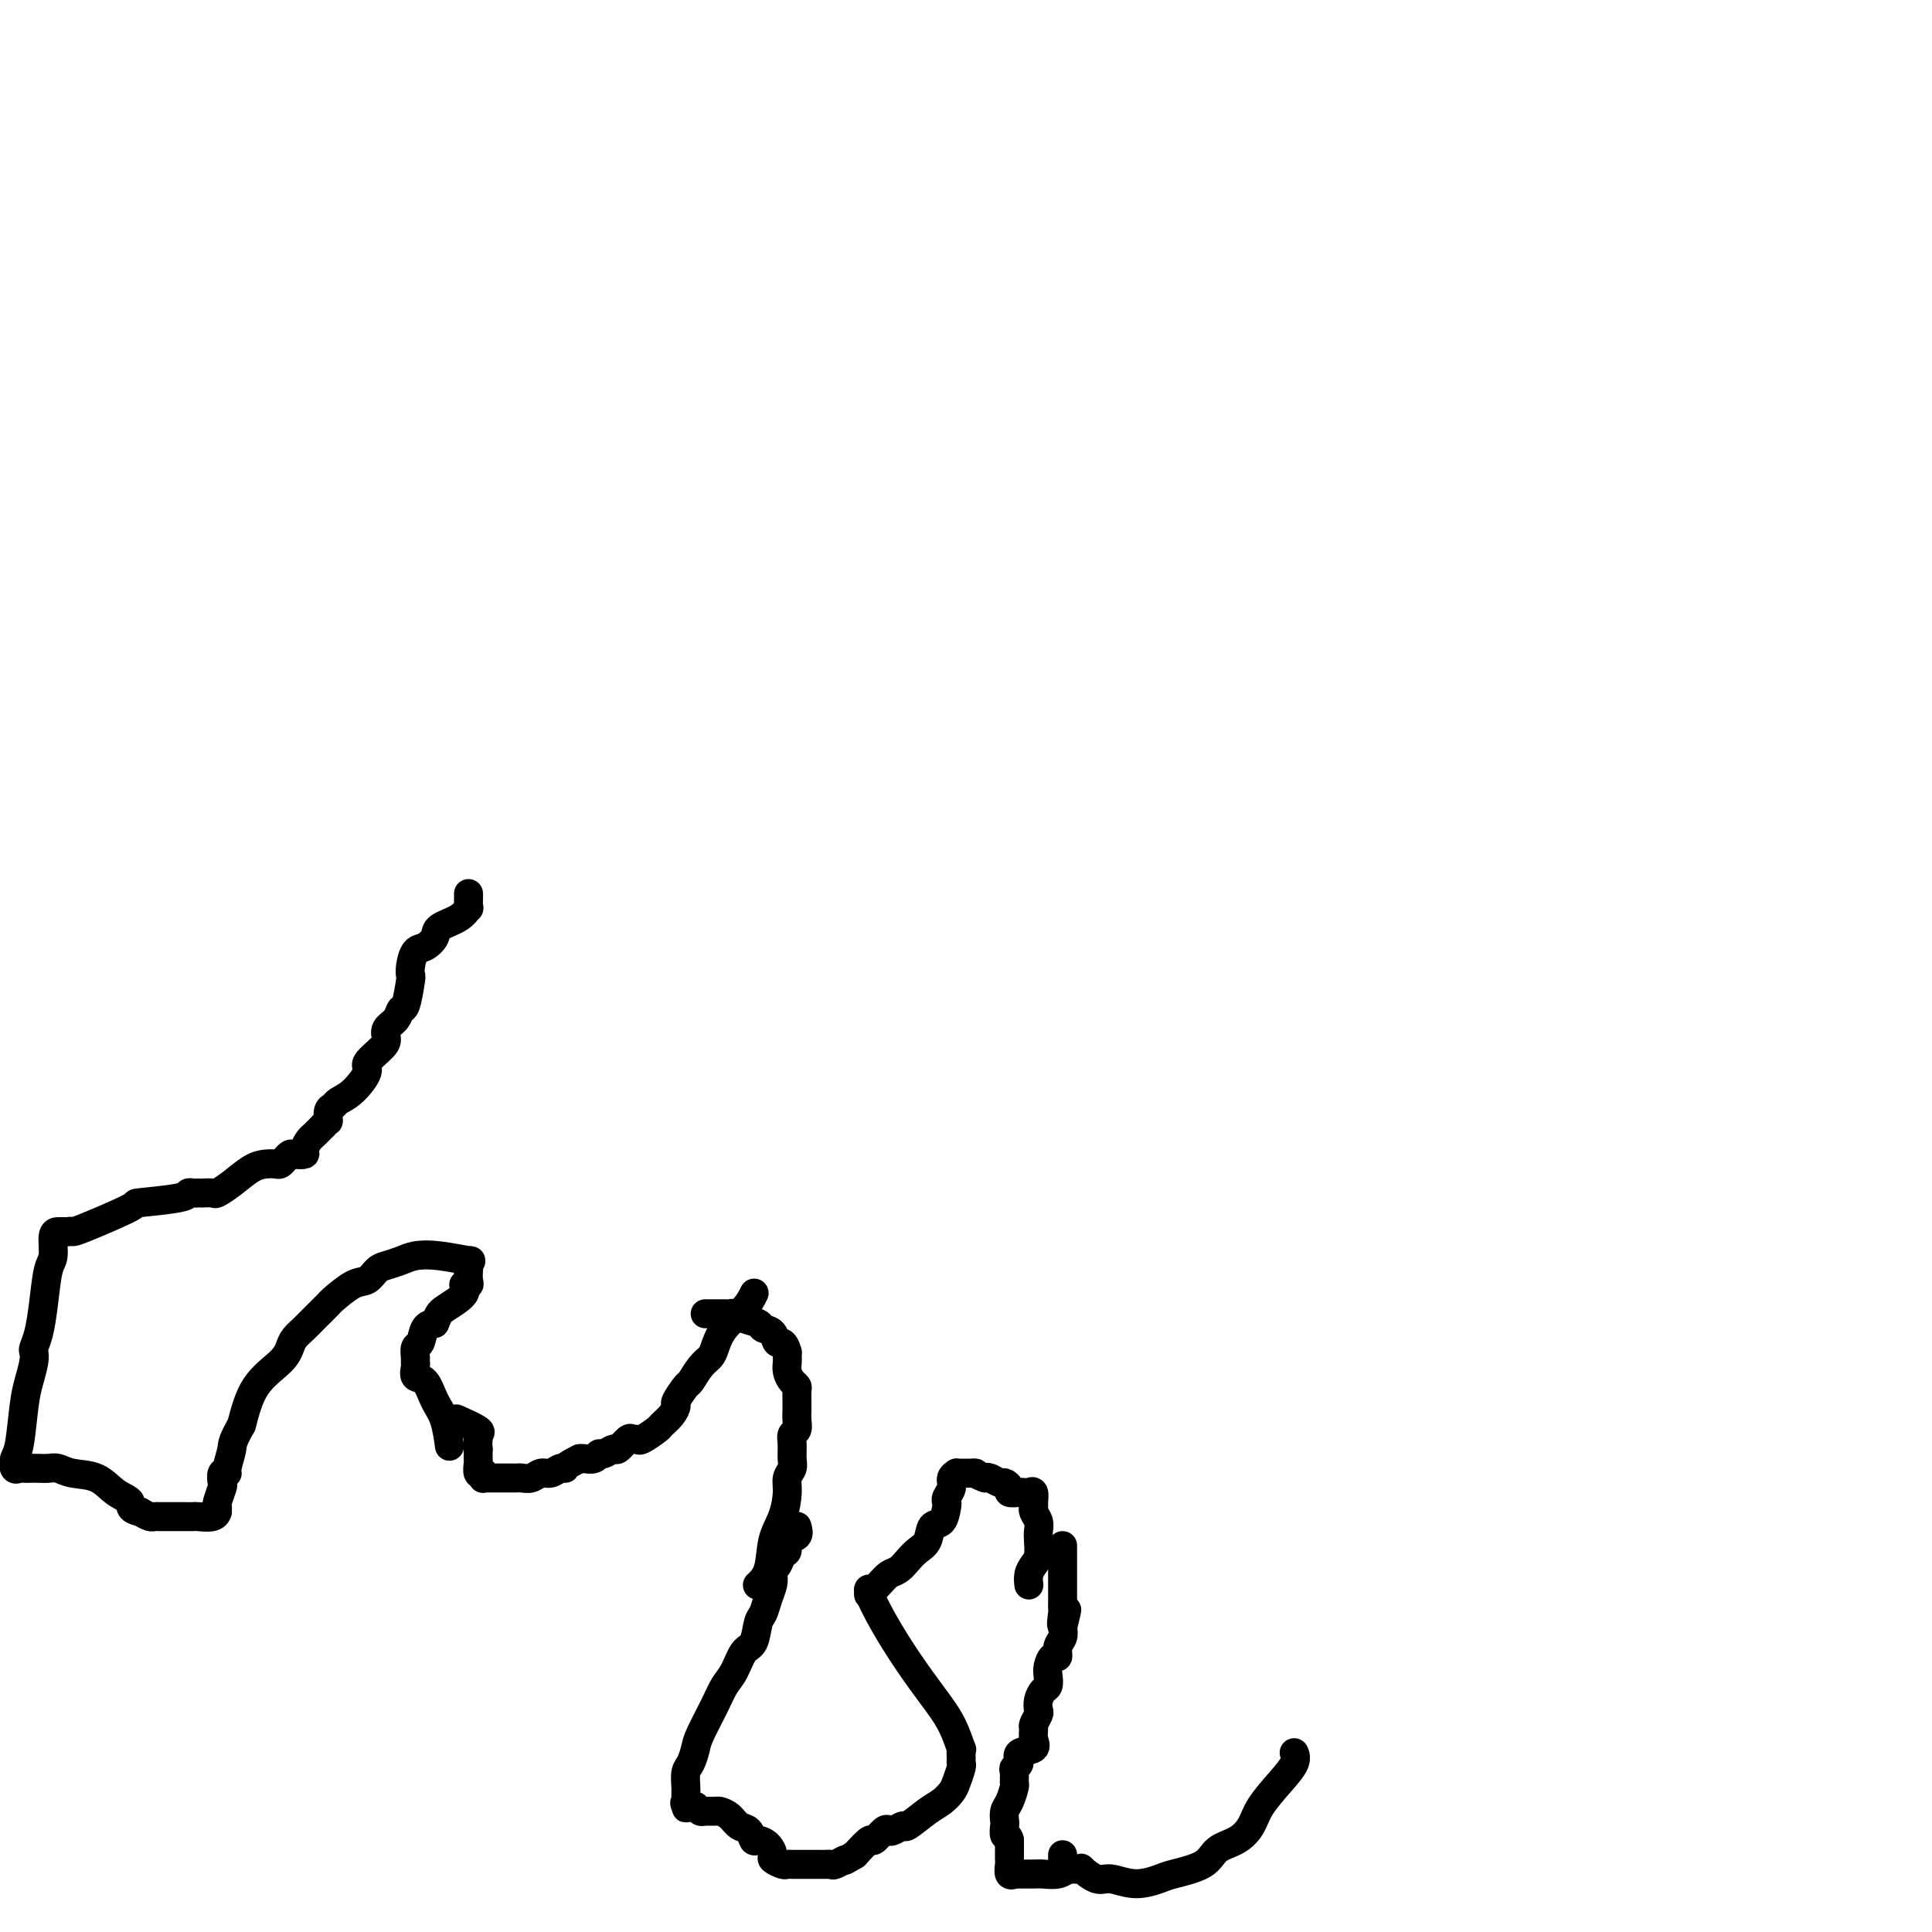 <svg viewBox='0 0 400 400' version='1.1' xmlns='http://www.w3.org/2000/svg' xmlns:xlink='http://www.w3.org/1999/xlink'><g fill='none' stroke='#000000' stroke-width='6' stroke-linecap='round' stroke-linejoin='round'><path d='M268,363c0.017,0.037 0.033,0.074 0,0c-0.033,-0.074 -0.116,-0.260 0,0c0.116,0.260 0.430,0.966 0,2c-0.430,1.034 -1.603,2.398 -3,4c-1.397,1.602 -3.017,3.444 -4,5c-0.983,1.556 -1.328,2.826 -2,4c-0.672,1.174 -1.672,2.250 -3,3c-1.328,0.750 -2.983,1.172 -4,2c-1.017,0.828 -1.396,2.060 -3,3c-1.604,0.940 -4.434,1.589 -6,2c-1.566,0.411 -1.867,0.586 -3,1c-1.133,0.414 -3.097,1.067 -5,1c-1.903,-0.067 -3.744,-0.855 -5,-1c-1.256,-0.145 -1.929,0.354 -3,0c-1.071,-0.354 -2.542,-1.559 -3,-2c-0.458,-0.441 0.098,-0.117 0,0c-0.098,0.117 -0.849,0.028 -1,0c-0.151,-0.028 0.299,0.003 0,0c-0.299,-0.003 -1.348,-0.042 -2,0c-0.652,0.042 -0.907,0.166 -1,0c-0.093,-0.166 -0.025,-0.622 0,-1c0.025,-0.378 0.007,-0.680 0,-1c-0.007,-0.320 -0.004,-0.660 0,-1'/><path d='M221,387c0.148,-0.113 0.296,-0.226 0,0c-0.296,0.226 -1.034,0.793 -2,1c-0.966,0.207 -2.158,0.056 -3,0c-0.842,-0.056 -1.335,-0.015 -2,0c-0.665,0.015 -1.502,0.006 -2,0c-0.498,-0.006 -0.655,-0.009 -1,0c-0.345,0.009 -0.877,0.029 -1,0c-0.123,-0.029 0.163,-0.105 0,0c-0.163,0.105 -0.776,0.393 -1,0c-0.224,-0.393 -0.060,-1.467 0,-2c0.060,-0.533 0.016,-0.524 0,-1c-0.016,-0.476 -0.004,-1.436 0,-2c0.004,-0.564 0.001,-0.733 0,-1c-0.001,-0.267 -0.001,-0.634 0,-1'/><path d='M209,381c-0.226,-1.197 -0.790,-0.690 -1,-1c-0.210,-0.310 -0.067,-1.439 0,-2c0.067,-0.561 0.056,-0.555 0,-1c-0.056,-0.445 -0.158,-1.341 0,-2c0.158,-0.659 0.577,-1.080 1,-2c0.423,-0.920 0.850,-2.340 1,-3c0.150,-0.660 0.023,-0.562 0,-1c-0.023,-0.438 0.058,-1.412 0,-2c-0.058,-0.588 -0.254,-0.790 0,-1c0.254,-0.210 0.958,-0.427 1,-1c0.042,-0.573 -0.578,-1.500 0,-2c0.578,-0.500 2.355,-0.572 3,-1c0.645,-0.428 0.159,-1.213 0,-2c-0.159,-0.787 0.009,-1.575 0,-2c-0.009,-0.425 -0.196,-0.485 0,-1c0.196,-0.515 0.774,-1.485 1,-2c0.226,-0.515 0.099,-0.575 0,-1c-0.099,-0.425 -0.171,-1.216 0,-2c0.171,-0.784 0.584,-1.563 1,-2c0.416,-0.437 0.833,-0.532 1,-1c0.167,-0.468 0.082,-1.308 0,-2c-0.082,-0.692 -0.162,-1.235 0,-2c0.162,-0.765 0.565,-1.752 1,-2c0.435,-0.248 0.900,0.243 1,0c0.100,-0.243 -0.165,-1.219 0,-2c0.165,-0.781 0.762,-1.366 1,-2c0.238,-0.634 0.119,-1.317 0,-2'/><path d='M220,337c1.702,-6.927 0.456,-2.245 0,-1c-0.456,1.245 -0.122,-0.947 0,-2c0.122,-1.053 0.033,-0.969 0,-1c-0.033,-0.031 -0.009,-0.179 0,-1c0.009,-0.821 0.002,-2.315 0,-3c-0.002,-0.685 -0.001,-0.561 0,-1c0.001,-0.439 0.000,-1.440 0,-2c-0.000,-0.560 -0.000,-0.678 0,-1c0.000,-0.322 0.000,-0.846 0,-1c-0.000,-0.154 -0.000,0.064 0,0c0.000,-0.064 0.000,-0.409 0,-1c-0.000,-0.591 -0.000,-1.428 0,-2c0.000,-0.572 0.000,-0.878 0,-1c-0.000,-0.122 -0.000,-0.061 0,0'/><path d='M213,328c-0.006,-0.047 -0.012,-0.095 0,0c0.012,0.095 0.042,0.331 0,0c-0.042,-0.331 -0.155,-1.229 0,-2c0.155,-0.771 0.578,-1.414 1,-2c0.422,-0.586 0.841,-1.116 1,-2c0.159,-0.884 0.057,-2.121 0,-3c-0.057,-0.879 -0.068,-1.400 0,-2c0.068,-0.600 0.215,-1.279 0,-2c-0.215,-0.721 -0.793,-1.486 -1,-2c-0.207,-0.514 -0.045,-0.779 0,-1c0.045,-0.221 -0.028,-0.399 0,-1c0.028,-0.601 0.157,-1.624 0,-2c-0.157,-0.376 -0.602,-0.103 -1,0c-0.398,0.103 -0.751,0.038 -1,0c-0.249,-0.038 -0.394,-0.048 -1,0c-0.606,0.048 -1.672,0.153 -2,0c-0.328,-0.153 0.080,-0.563 0,-1c-0.080,-0.437 -0.650,-0.901 -1,-1c-0.350,-0.099 -0.479,0.166 -1,0c-0.521,-0.166 -1.435,-0.762 -2,-1c-0.565,-0.238 -0.783,-0.119 -1,0'/><path d='M204,306c-1.952,-0.691 -1.834,-0.917 -2,-1c-0.166,-0.083 -0.618,-0.023 -1,0c-0.382,0.023 -0.695,0.008 -1,0c-0.305,-0.008 -0.603,-0.011 -1,0c-0.397,0.011 -0.895,0.034 -1,0c-0.105,-0.034 0.182,-0.125 0,0c-0.182,0.125 -0.833,0.465 -1,1c-0.167,0.535 0.149,1.265 0,2c-0.149,0.735 -0.765,1.476 -1,2c-0.235,0.524 -0.090,0.829 0,1c0.090,0.171 0.123,0.206 0,1c-0.123,0.794 -0.403,2.348 -1,3c-0.597,0.652 -1.511,0.402 -2,1c-0.489,0.598 -0.554,2.043 -1,3c-0.446,0.957 -1.274,1.425 -2,2c-0.726,0.575 -1.351,1.258 -2,2c-0.649,0.742 -1.323,1.544 -2,2c-0.677,0.456 -1.357,0.565 -2,1c-0.643,0.435 -1.250,1.194 -2,2c-0.750,0.806 -1.643,1.659 -2,2c-0.357,0.341 -0.179,0.171 0,0'/><path d='M180,329c-0.016,-0.004 -0.032,-0.009 0,0c0.032,0.009 0.111,0.031 0,0c-0.111,-0.031 -0.413,-0.114 0,1c0.413,1.114 1.540,3.424 3,6c1.460,2.576 3.253,5.417 5,8c1.747,2.583 3.449,4.909 5,7c1.551,2.091 2.951,3.947 4,6c1.049,2.053 1.746,4.303 2,5c0.254,0.697 0.065,-0.157 0,0c-0.065,0.157 -0.006,1.326 0,2c0.006,0.674 -0.043,0.852 0,1c0.043,0.148 0.176,0.265 0,1c-0.176,0.735 -0.660,2.089 -1,3c-0.340,0.911 -0.534,1.378 -1,2c-0.466,0.622 -1.203,1.400 -2,2c-0.797,0.600 -1.653,1.023 -3,2c-1.347,0.977 -3.186,2.508 -4,3c-0.814,0.492 -0.603,-0.056 -1,0c-0.397,0.056 -1.400,0.717 -2,1c-0.600,0.283 -0.796,0.189 -1,0c-0.204,-0.189 -0.415,-0.473 -1,0c-0.585,0.473 -1.542,1.704 -2,2c-0.458,0.296 -0.417,-0.344 -1,0c-0.583,0.344 -1.792,1.672 -3,3'/><path d='M177,384c-3.127,1.868 -1.945,1.036 -2,1c-0.055,-0.036 -1.346,0.722 -2,1c-0.654,0.278 -0.672,0.074 -1,0c-0.328,-0.074 -0.965,-0.020 -1,0c-0.035,0.020 0.533,0.005 0,0c-0.533,-0.005 -2.166,-0.001 -3,0c-0.834,0.001 -0.868,0.000 -1,0c-0.132,-0.000 -0.363,0.001 -1,0c-0.637,-0.001 -1.681,-0.003 -2,0c-0.319,0.003 0.087,0.013 0,0c-0.087,-0.013 -0.666,-0.048 -1,0c-0.334,0.048 -0.422,0.180 -1,0c-0.578,-0.180 -1.647,-0.673 -2,-1c-0.353,-0.327 0.008,-0.487 0,-1c-0.008,-0.513 -0.386,-1.379 -1,-2c-0.614,-0.621 -1.462,-0.996 -2,-1c-0.538,-0.004 -0.764,0.363 -1,0c-0.236,-0.363 -0.482,-1.456 -1,-2c-0.518,-0.544 -1.308,-0.538 -2,-1c-0.692,-0.462 -1.285,-1.391 -2,-2c-0.715,-0.609 -1.554,-0.898 -2,-1c-0.446,-0.102 -0.501,-0.017 -1,0c-0.499,0.017 -1.442,-0.034 -2,0c-0.558,0.034 -0.731,0.153 -1,0c-0.269,-0.153 -0.635,-0.576 -1,-1'/><path d='M144,374c-2.928,-1.730 -2.248,-0.556 -2,0c0.248,0.556 0.066,0.493 0,0c-0.066,-0.493 -0.015,-1.415 0,-2c0.015,-0.585 -0.007,-0.832 0,-1c0.007,-0.168 0.041,-0.258 0,-1c-0.041,-0.742 -0.159,-2.137 0,-3c0.159,-0.863 0.595,-1.193 1,-2c0.405,-0.807 0.780,-2.090 1,-3c0.220,-0.910 0.285,-1.445 1,-3c0.715,-1.555 2.079,-4.130 3,-6c0.921,-1.870 1.398,-3.037 2,-4c0.602,-0.963 1.327,-1.724 2,-3c0.673,-1.276 1.293,-3.069 2,-4c0.707,-0.931 1.499,-1.001 2,-2c0.501,-0.999 0.709,-2.926 1,-4c0.291,-1.074 0.666,-1.296 1,-2c0.334,-0.704 0.629,-1.889 1,-3c0.371,-1.111 0.820,-2.147 1,-3c0.180,-0.853 0.091,-1.523 0,-2c-0.091,-0.477 -0.184,-0.762 0,-1c0.184,-0.238 0.645,-0.430 1,-1c0.355,-0.570 0.603,-1.517 1,-2c0.397,-0.483 0.941,-0.501 1,-1c0.059,-0.499 -0.369,-1.481 0,-2c0.369,-0.519 1.534,-0.577 2,-1c0.466,-0.423 0.233,-1.212 0,-2'/><path d='M157,328c0.056,-0.051 0.113,-0.101 0,0c-0.113,0.101 -0.394,0.354 0,0c0.394,-0.354 1.464,-1.316 2,-3c0.536,-1.684 0.540,-4.089 1,-6c0.460,-1.911 1.377,-3.326 2,-5c0.623,-1.674 0.952,-3.607 1,-5c0.048,-1.393 -0.184,-2.247 0,-3c0.184,-0.753 0.785,-1.405 1,-2c0.215,-0.595 0.043,-1.132 0,-2c-0.043,-0.868 0.041,-2.068 0,-3c-0.041,-0.932 -0.207,-1.597 0,-2c0.207,-0.403 0.788,-0.543 1,-1c0.212,-0.457 0.057,-1.231 0,-2c-0.057,-0.769 -0.015,-1.533 0,-2c0.015,-0.467 0.005,-0.636 0,-1c-0.005,-0.364 -0.004,-0.923 0,-1c0.004,-0.077 0.011,0.327 0,0c-0.011,-0.327 -0.042,-1.387 0,-2c0.042,-0.613 0.155,-0.780 0,-1c-0.155,-0.220 -0.577,-0.493 -1,-1c-0.423,-0.507 -0.845,-1.249 -1,-2c-0.155,-0.751 -0.042,-1.510 0,-2c0.042,-0.490 0.012,-0.711 0,-1c-0.012,-0.289 -0.006,-0.644 0,-1'/><path d='M163,280c-0.733,-2.820 -1.565,-1.869 -2,-2c-0.435,-0.131 -0.473,-1.345 -1,-2c-0.527,-0.655 -1.541,-0.750 -2,-1c-0.459,-0.250 -0.361,-0.656 -1,-1c-0.639,-0.344 -2.015,-0.628 -3,-1c-0.985,-0.372 -1.579,-0.832 -2,-1c-0.421,-0.168 -0.670,-0.045 -1,0c-0.330,0.045 -0.743,0.012 -1,0c-0.257,-0.012 -0.359,-0.003 -1,0c-0.641,0.003 -1.820,0.002 -3,0'/><path d='M156,268c0.120,-0.247 0.240,-0.494 0,0c-0.240,0.494 -0.841,1.731 -2,3c-1.159,1.269 -2.878,2.572 -4,4c-1.122,1.428 -1.647,2.982 -2,4c-0.353,1.018 -0.533,1.499 -1,2c-0.467,0.501 -1.221,1.023 -2,2c-0.779,0.977 -1.584,2.411 -2,3c-0.416,0.589 -0.445,0.333 -1,1c-0.555,0.667 -1.638,2.257 -2,3c-0.362,0.743 -0.002,0.637 0,1c0.002,0.363 -0.352,1.193 -1,2c-0.648,0.807 -1.588,1.590 -2,2c-0.412,0.410 -0.294,0.448 -1,1c-0.706,0.552 -2.235,1.620 -3,2c-0.765,0.380 -0.767,0.073 -1,0c-0.233,-0.073 -0.696,0.090 -1,0c-0.304,-0.090 -0.449,-0.431 -1,0c-0.551,0.431 -1.509,1.636 -2,2c-0.491,0.364 -0.516,-0.113 -1,0c-0.484,0.113 -1.426,0.815 -2,1c-0.574,0.185 -0.781,-0.147 -1,0c-0.219,0.147 -0.450,0.771 -1,1c-0.550,0.229 -1.417,0.062 -2,0c-0.583,-0.062 -0.881,-0.018 -1,0c-0.119,0.018 -0.060,0.009 0,0'/><path d='M120,302c-3.274,1.553 -2.960,1.937 -3,2c-0.040,0.063 -0.434,-0.193 -1,0c-0.566,0.193 -1.303,0.836 -2,1c-0.697,0.164 -1.353,-0.152 -2,0c-0.647,0.152 -1.285,0.773 -2,1c-0.715,0.227 -1.506,0.061 -2,0c-0.494,-0.061 -0.692,-0.016 -1,0c-0.308,0.016 -0.727,0.004 -1,0c-0.273,-0.004 -0.402,-0.001 -1,0c-0.598,0.001 -1.667,0.000 -2,0c-0.333,-0.000 0.068,-0.000 0,0c-0.068,0.000 -0.607,-0.000 -1,0c-0.393,0.000 -0.641,0.001 -1,0c-0.359,-0.001 -0.828,-0.004 -1,0c-0.172,0.004 -0.045,0.015 0,0c0.045,-0.015 0.008,-0.055 0,0c-0.008,0.055 0.012,0.204 0,0c-0.012,-0.204 -0.056,-0.762 0,-1c0.056,-0.238 0.211,-0.158 0,0c-0.211,0.158 -0.789,0.393 -1,0c-0.211,-0.393 -0.057,-1.415 0,-2c0.057,-0.585 0.015,-0.735 0,-1c-0.015,-0.265 -0.004,-0.647 0,-1c0.004,-0.353 0.002,-0.676 0,-1'/><path d='M99,300c-0.138,-1.328 0.018,-1.649 0,-2c-0.018,-0.351 -0.211,-0.733 0,-1c0.211,-0.267 0.826,-0.418 0,-1c-0.826,-0.582 -3.093,-1.595 -4,-2c-0.907,-0.405 -0.453,-0.203 0,0'/><path d='M93,299c-0.017,-0.128 -0.035,-0.255 0,0c0.035,0.255 0.121,0.893 0,0c-0.121,-0.893 -0.449,-3.318 -1,-5c-0.551,-1.682 -1.325,-2.623 -2,-4c-0.675,-1.377 -1.253,-3.191 -2,-4c-0.747,-0.809 -1.664,-0.613 -2,-1c-0.336,-0.387 -0.090,-1.358 0,-2c0.090,-0.642 0.024,-0.957 0,-1c-0.024,-0.043 -0.007,0.184 0,0c0.007,-0.184 0.002,-0.779 0,-1c-0.002,-0.221 -0.001,-0.066 0,0c0.001,0.066 0.004,0.045 0,0c-0.004,-0.045 -0.013,-0.113 0,0c0.013,0.113 0.048,0.409 0,0c-0.048,-0.409 -0.178,-1.522 0,-2c0.178,-0.478 0.663,-0.321 1,-1c0.337,-0.679 0.525,-2.194 1,-3c0.475,-0.806 1.238,-0.903 2,-1'/><path d='M90,274c0.825,-1.923 0.886,-2.230 2,-3c1.114,-0.770 3.279,-2.003 4,-3c0.721,-0.997 -0.003,-1.758 0,-2c0.003,-0.242 0.731,0.036 1,0c0.269,-0.036 0.077,-0.387 0,-1c-0.077,-0.613 -0.039,-1.488 0,-2c0.039,-0.512 0.078,-0.660 0,-1c-0.078,-0.340 -0.275,-0.873 0,-1c0.275,-0.127 1.020,0.151 0,0c-1.020,-0.151 -3.806,-0.732 -6,-1c-2.194,-0.268 -3.795,-0.222 -5,0c-1.205,0.222 -2.015,0.621 -3,1c-0.985,0.379 -2.145,0.740 -3,1c-0.855,0.260 -1.403,0.421 -2,1c-0.597,0.579 -1.241,1.576 -2,2c-0.759,0.424 -1.631,0.273 -3,1c-1.369,0.727 -3.235,2.330 -4,3c-0.765,0.670 -0.428,0.405 -1,1c-0.572,0.595 -2.051,2.048 -3,3c-0.949,0.952 -1.367,1.402 -2,2c-0.633,0.598 -1.482,1.342 -2,2c-0.518,0.658 -0.706,1.228 -1,2c-0.294,0.772 -0.695,1.746 -2,3c-1.305,1.254 -3.516,2.787 -5,5c-1.484,2.213 -2.242,5.107 -3,8'/><path d='M50,295c-2.090,3.693 -1.814,3.925 -2,5c-0.186,1.075 -0.833,2.993 -1,4c-0.167,1.007 0.148,1.104 0,1c-0.148,-0.104 -0.758,-0.407 -1,0c-0.242,0.407 -0.118,1.525 0,2c0.118,0.475 0.228,0.308 0,1c-0.228,0.692 -0.794,2.242 -1,3c-0.206,0.758 -0.052,0.725 0,1c0.052,0.275 0.002,0.858 0,1c-0.002,0.142 0.046,-0.158 0,0c-0.046,0.158 -0.184,0.774 -1,1c-0.816,0.226 -2.309,0.060 -3,0c-0.691,-0.060 -0.581,-0.016 -1,0c-0.419,0.016 -1.368,0.004 -2,0c-0.632,-0.004 -0.947,-0.001 -1,0c-0.053,0.001 0.154,0.000 0,0c-0.154,-0.000 -0.670,0.001 -1,0c-0.330,-0.001 -0.472,-0.003 -1,0c-0.528,0.003 -1.440,0.011 -2,0c-0.560,-0.011 -0.766,-0.041 -1,0c-0.234,0.041 -0.495,0.155 -1,0c-0.505,-0.155 -1.252,-0.577 -2,-1'/><path d='M29,313c-2.638,-0.532 -1.732,-1.362 -2,-2c-0.268,-0.638 -1.710,-1.085 -3,-2c-1.290,-0.915 -2.428,-2.298 -4,-3c-1.572,-0.702 -3.577,-0.724 -5,-1c-1.423,-0.276 -2.265,-0.806 -3,-1c-0.735,-0.194 -1.363,-0.052 -2,0c-0.637,0.052 -1.285,0.016 -2,0c-0.715,-0.016 -1.499,-0.011 -2,0c-0.501,0.011 -0.720,0.027 -1,0c-0.280,-0.027 -0.622,-0.096 -1,0c-0.378,0.096 -0.792,0.358 -1,0c-0.208,-0.358 -0.210,-1.335 0,-2c0.210,-0.665 0.631,-1.019 1,-3c0.369,-1.981 0.687,-5.591 1,-8c0.313,-2.409 0.623,-3.619 1,-5c0.377,-1.381 0.822,-2.932 1,-4c0.178,-1.068 0.089,-1.652 0,-2c-0.089,-0.348 -0.177,-0.461 0,-1c0.177,-0.539 0.621,-1.503 1,-3c0.379,-1.497 0.693,-3.525 1,-6c0.307,-2.475 0.607,-5.395 1,-7c0.393,-1.605 0.879,-1.894 1,-3c0.121,-1.106 -0.122,-3.028 0,-4c0.122,-0.972 0.610,-0.992 1,-1c0.390,-0.008 0.683,-0.002 1,0c0.317,0.002 0.659,0.001 1,0'/><path d='M14,255c0.655,-0.156 0.792,-0.044 1,0c0.208,0.044 0.486,0.022 3,-1c2.514,-1.022 7.265,-3.044 9,-4c1.735,-0.956 0.453,-0.844 2,-1c1.547,-0.156 5.921,-0.578 8,-1c2.079,-0.422 1.862,-0.845 2,-1c0.138,-0.155 0.633,-0.042 1,0c0.367,0.042 0.608,0.012 1,0c0.392,-0.012 0.936,-0.008 1,0c0.064,0.008 -0.352,0.020 0,0c0.352,-0.020 1.473,-0.072 2,0c0.527,0.072 0.459,0.268 1,0c0.541,-0.268 1.689,-0.999 3,-2c1.311,-1.001 2.785,-2.271 4,-3c1.215,-0.729 2.171,-0.917 3,-1c0.829,-0.083 1.530,-0.061 2,0c0.470,0.061 0.708,0.160 1,0c0.292,-0.160 0.638,-0.581 1,-1c0.362,-0.419 0.741,-0.837 1,-1c0.259,-0.163 0.397,-0.070 1,0c0.603,0.070 1.670,0.118 2,0c0.330,-0.118 -0.076,-0.403 0,-1c0.076,-0.597 0.636,-1.507 1,-2c0.364,-0.493 0.533,-0.569 1,-1c0.467,-0.431 1.234,-1.215 2,-2'/><path d='M67,233c0.860,-1.046 1.009,-0.662 1,-1c-0.009,-0.338 -0.176,-1.397 0,-2c0.176,-0.603 0.696,-0.751 1,-1c0.304,-0.249 0.393,-0.598 1,-1c0.607,-0.402 1.732,-0.856 3,-2c1.268,-1.144 2.678,-2.978 3,-4c0.322,-1.022 -0.443,-1.232 0,-2c0.443,-0.768 2.094,-2.094 3,-3c0.906,-0.906 1.069,-1.390 1,-2c-0.069,-0.610 -0.369,-1.344 0,-2c0.369,-0.656 1.405,-1.232 2,-2c0.595,-0.768 0.747,-1.727 1,-2c0.253,-0.273 0.606,0.140 1,-1c0.394,-1.140 0.829,-3.835 1,-5c0.171,-1.165 0.078,-0.801 0,-1c-0.078,-0.199 -0.140,-0.959 0,-2c0.140,-1.041 0.481,-2.361 1,-3c0.519,-0.639 1.215,-0.596 2,-1c0.785,-0.404 1.660,-1.255 2,-2c0.340,-0.745 0.144,-1.383 1,-2c0.856,-0.617 2.765,-1.212 4,-2c1.235,-0.788 1.795,-1.768 2,-2c0.205,-0.232 0.055,0.284 0,0c-0.055,-0.284 -0.016,-1.367 0,-2c0.016,-0.633 0.008,-0.817 0,-1'/></g>
</svg>